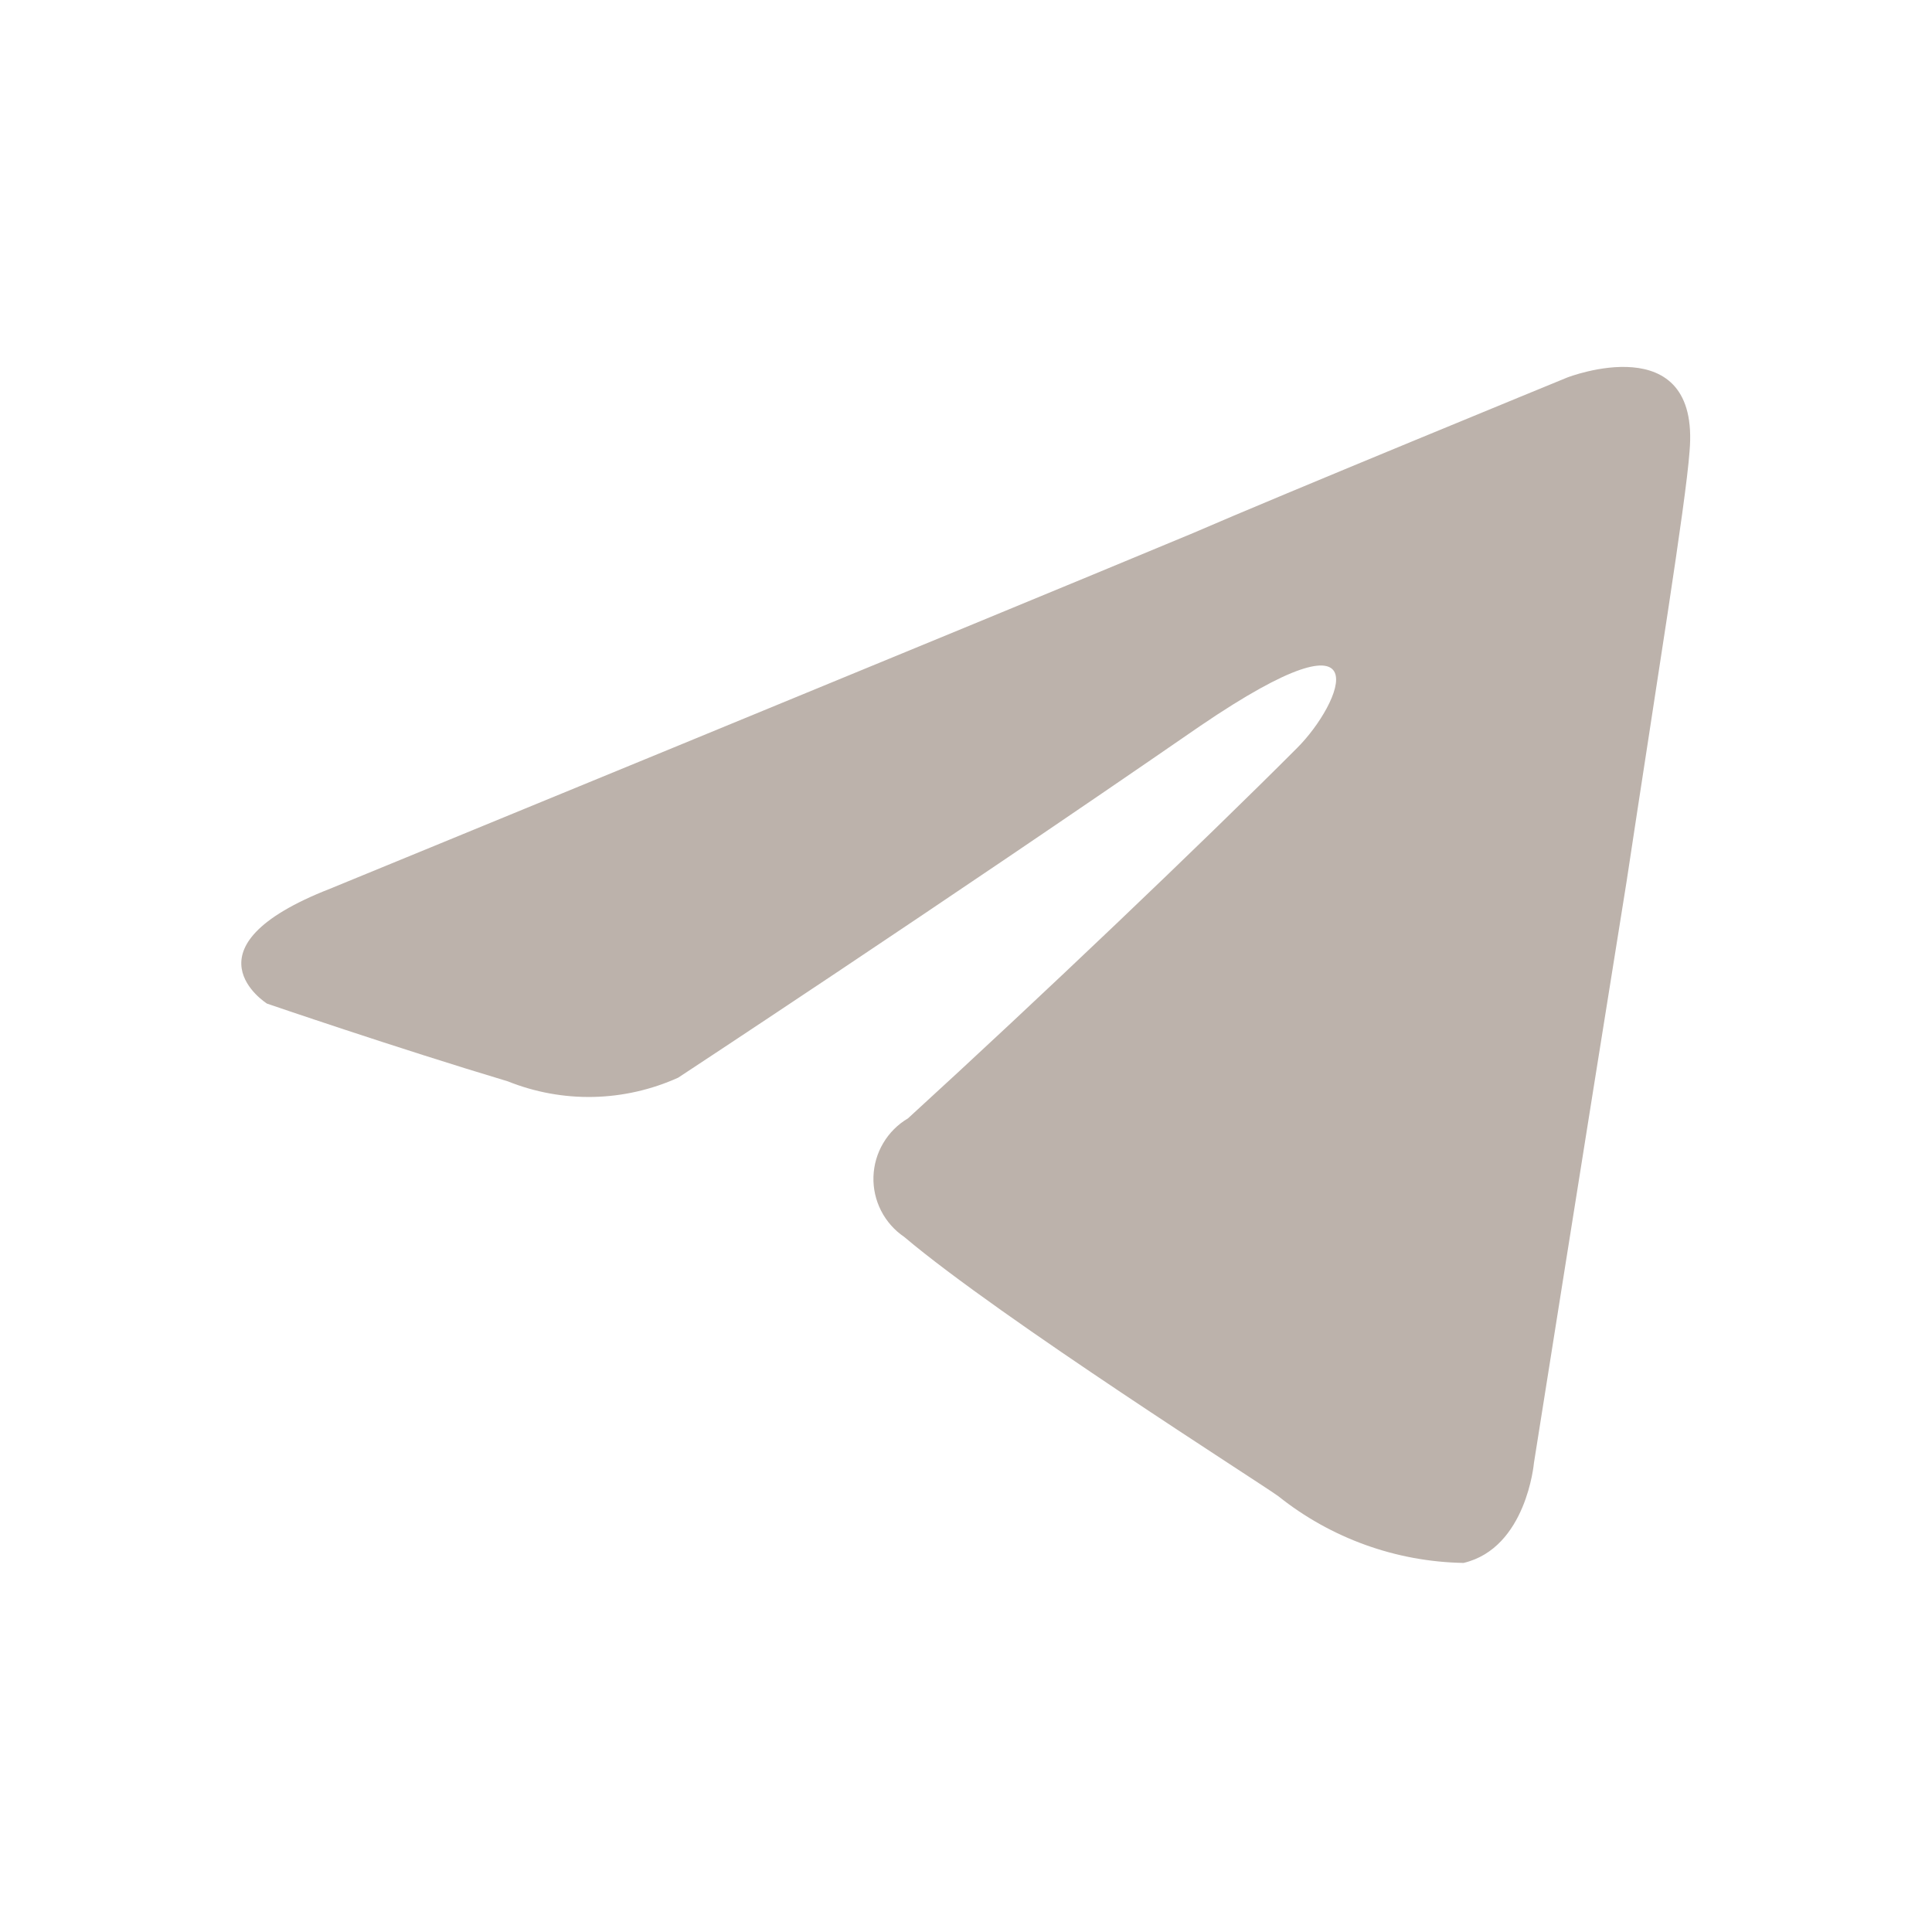 <?xml version="1.0" encoding="UTF-8"?> <svg xmlns="http://www.w3.org/2000/svg" width="30" height="30" viewBox="0 0 30 30" fill="none"> <path d="M20.142 11.614C20.832 10.924 21.517 9.314 18.642 11.269C14.557 14.088 10.531 16.734 10.531 16.734C10.117 16.921 9.669 17.023 9.214 17.033C8.759 17.043 8.307 16.96 7.885 16.791C6.16 16.274 4.146 15.584 4.146 15.584C4.146 15.584 2.771 14.72 5.125 13.8C5.125 13.8 15.076 9.716 18.527 8.277C19.85 7.702 24.336 5.862 24.336 5.862C24.336 5.862 26.407 5.056 26.235 7.012C26.177 7.817 25.718 10.637 25.258 13.685C24.566 17.999 23.819 22.716 23.819 22.716C23.819 22.716 23.704 24.039 22.726 24.269C21.68 24.251 20.669 23.887 19.851 23.234C19.621 23.061 15.537 20.473 14.041 19.207C13.889 19.104 13.765 18.964 13.682 18.801C13.598 18.637 13.557 18.455 13.563 18.271C13.569 18.087 13.621 17.908 13.715 17.75C13.808 17.592 13.94 17.46 14.099 17.366C16.174 15.469 18.648 13.11 20.142 11.614Z" fill="#BCB2AB"></path> </svg> 